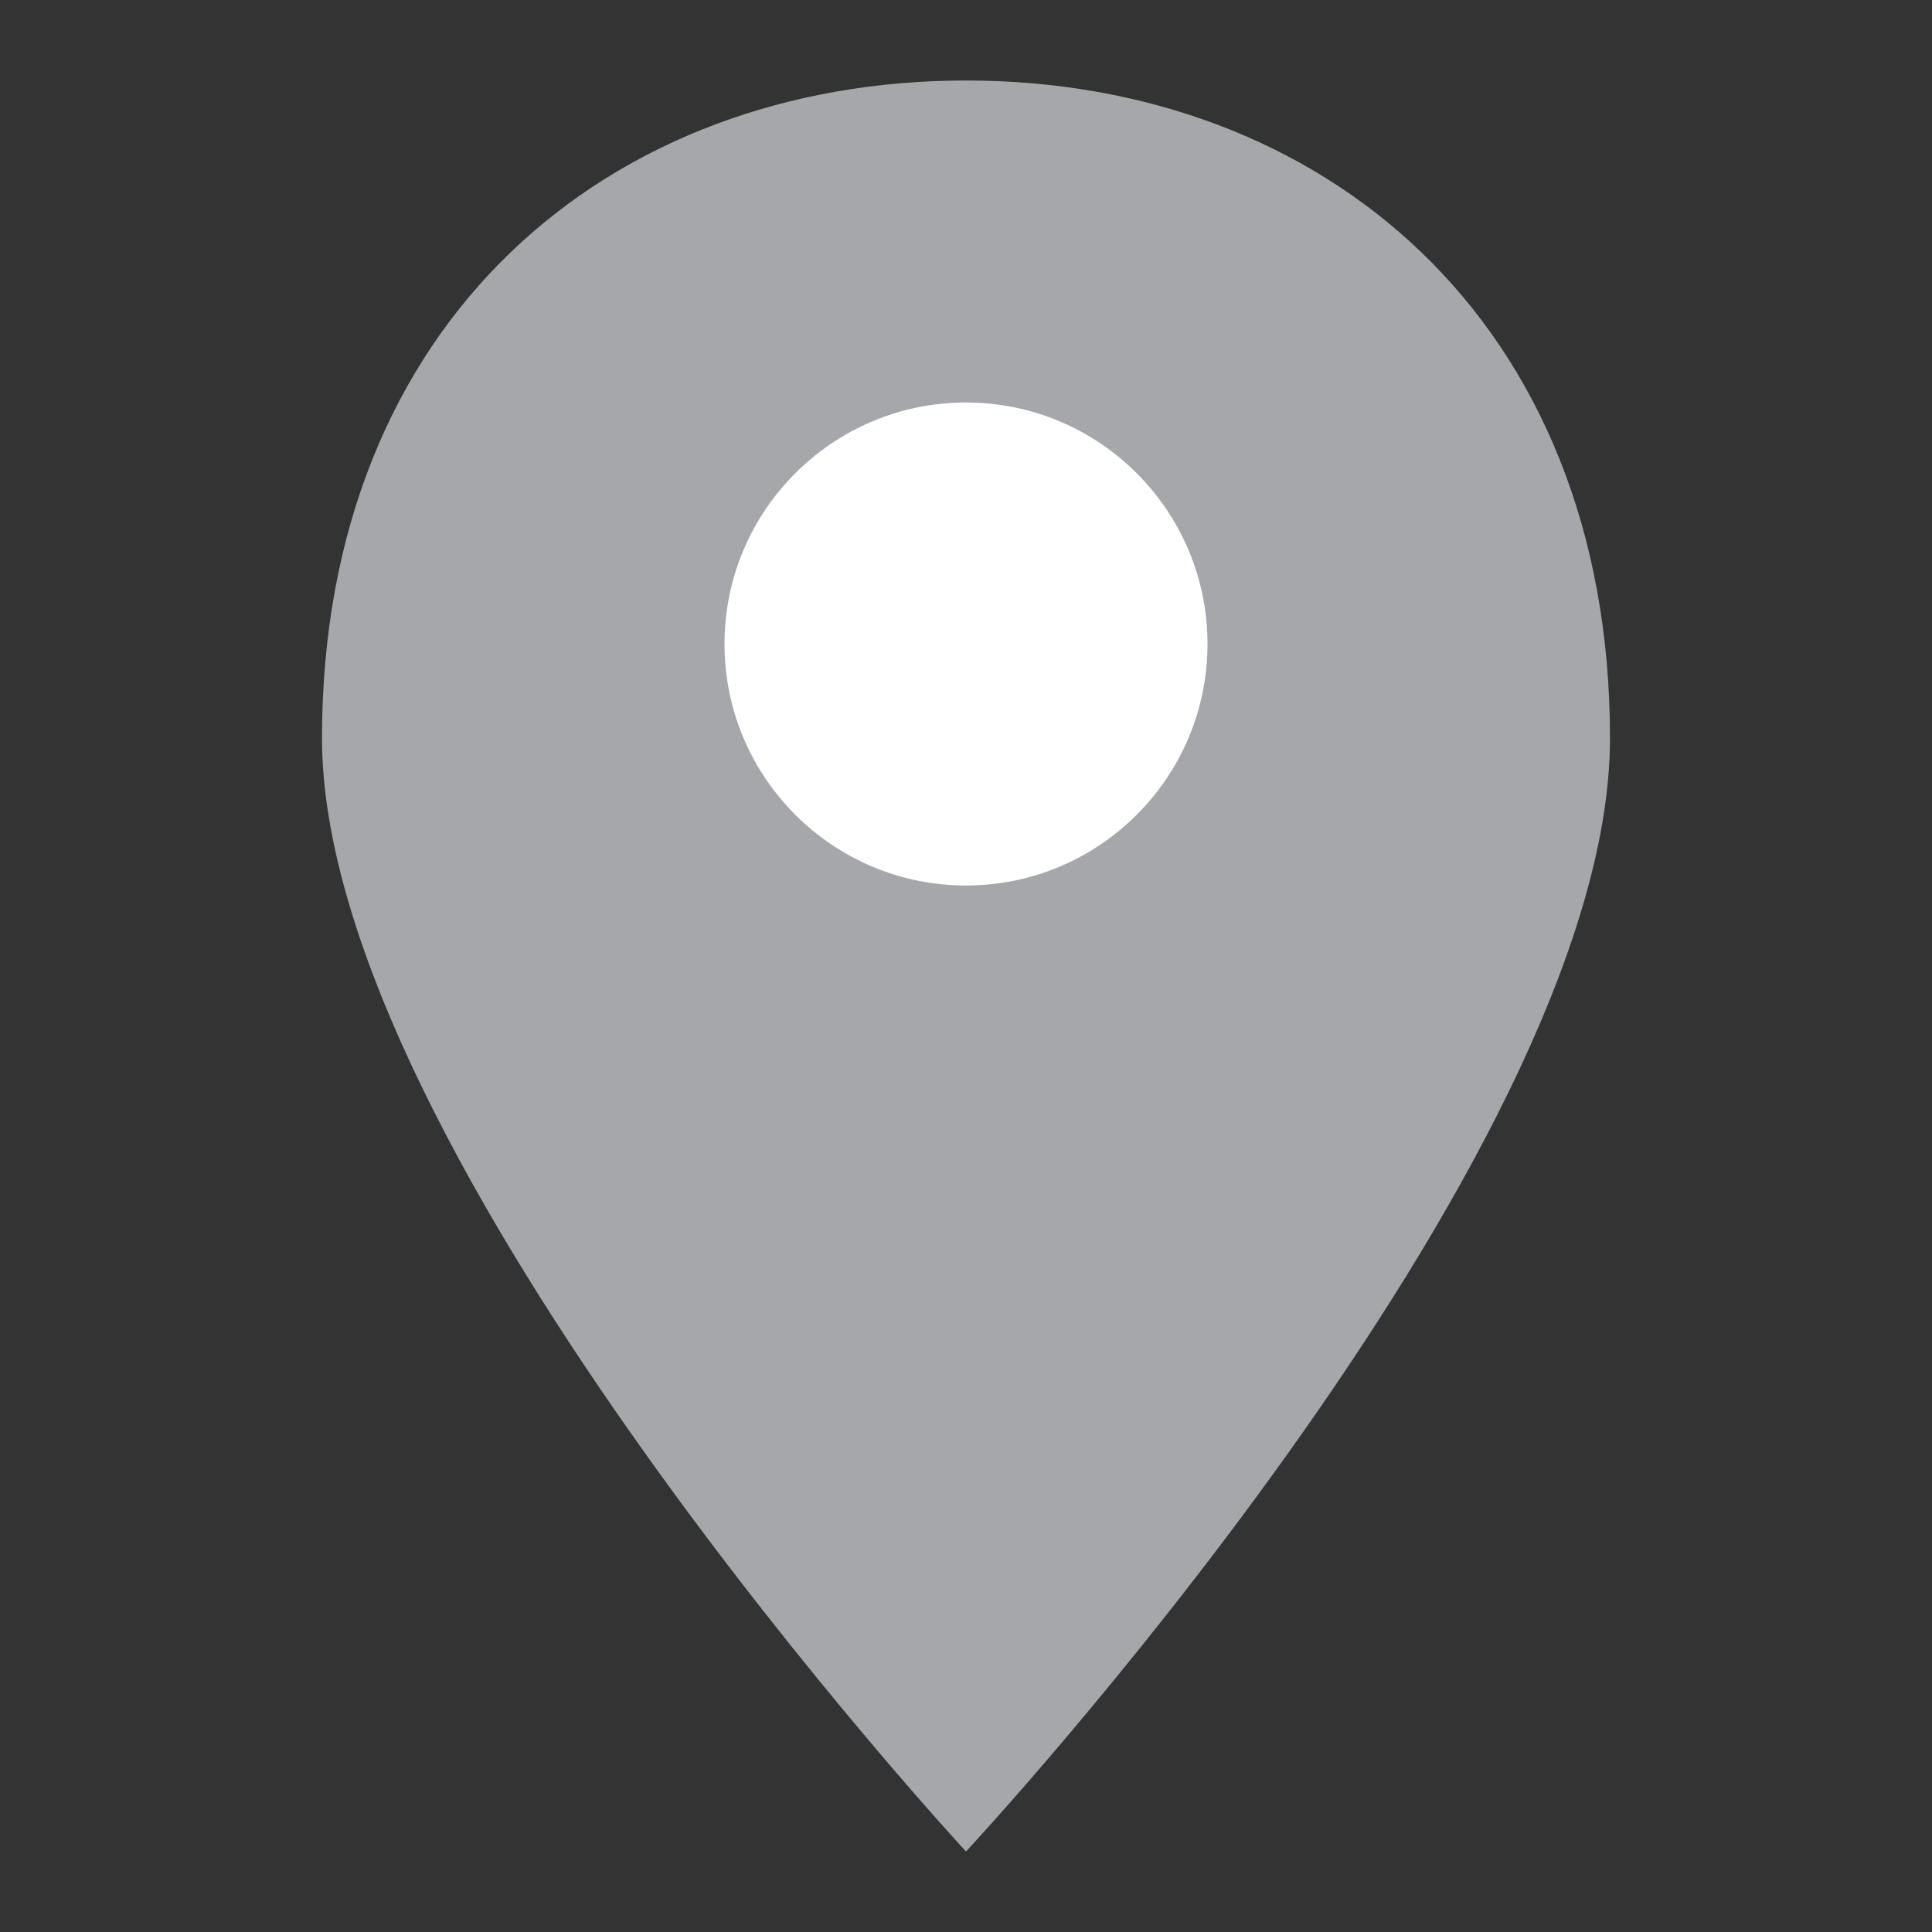 <?xml version="1.0" encoding="UTF-8"?>
<svg width="24px" height="24px" viewBox="0 0 24 24" version="1.1" xmlns="http://www.w3.org/2000/svg" xmlns:xlink="http://www.w3.org/1999/xlink">
    <rect x="0" y="0" width="24" height="24" fill="#333333" stroke="none"/>
    <title>Bandenshop/Icon/24/Place</title>
    <g id="Bandenshop/Icon/24/Place" stroke="none" stroke-width="1" fill="none" fill-rule="evenodd">
        <polyline id="Path-7" stroke="#FFFFFF" stroke-width="1.5" stroke-linecap="square" stroke-linejoin="round" points="12 6.058 12 12 16 14"></polyline>
        <path d="M20,9.169 C20,14.42 12,23 12,23 C12,23 4,14.367 4,9.169 C4,3.97 7.581,1 12,1 C16.419,1 20,3.97 20,9.169 Z" id="Stroke-3-Copy-2" fill="#A6A7AA"></path>
        <path d="M15,8 C15,9.656 13.656,11 12,11 C10.344,11 9,9.656 9,8 C9,6.344 10.344,5 12,5 C13.656,5 15,6.344 15,8" id="Fill-5-Copy-2" fill="#FFFFFF"></path>
    </g>
</svg>